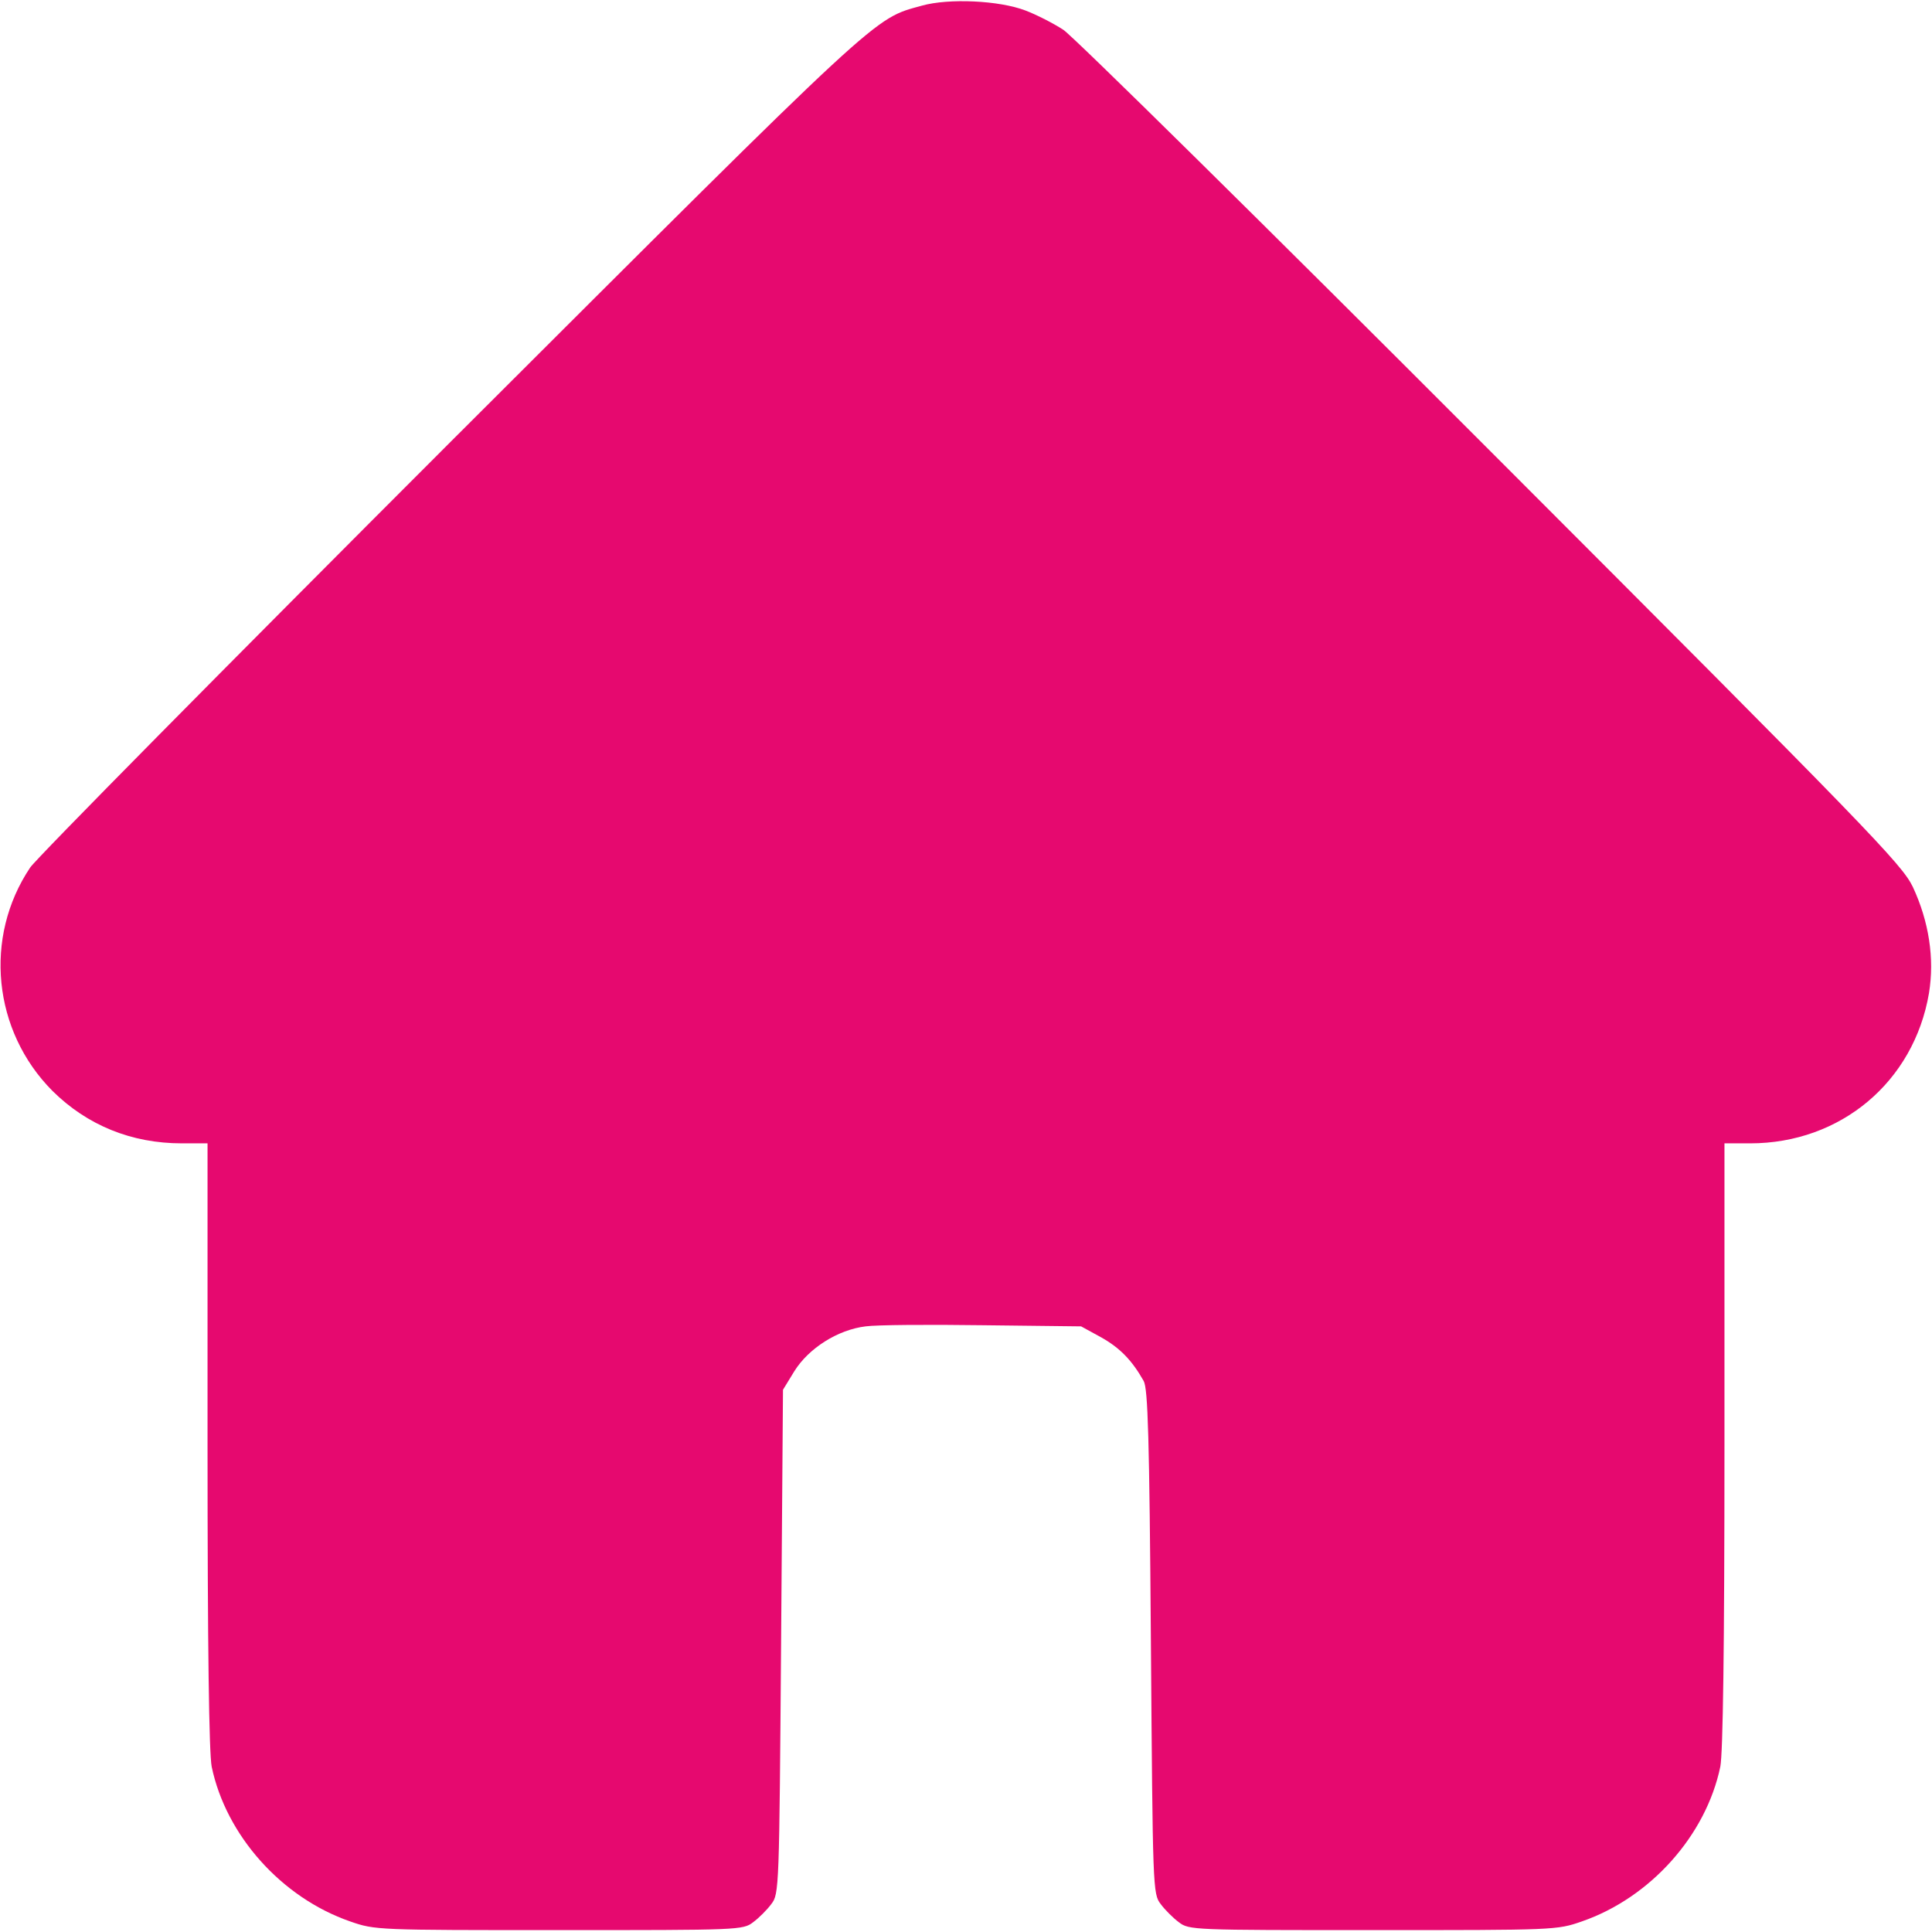 <?xml version="1.0" encoding="utf-8"?>
<!-- Generator: Adobe Illustrator 24.1.2, SVG Export Plug-In . SVG Version: 6.00 Build 0)  -->
<svg version="1.1" id="Layer_1" xmlns="http://www.w3.org/2000/svg" xmlns:xlink="http://www.w3.org/1999/xlink" x="0px" y="0px"
	 viewBox="0 0 512 512" style="enable-background:new 0 0 512 512;" xml:space="preserve">
<style type="text/css">
	.st0{fill:#E6096F;}
</style>
<g transform="translate(0,512) scale(0.1,-0.1)">
	<path class="st0" d="M2443,5105c-130-36-94-3-1246-1153C599,3354,96,2845,80,2821c-124-185-99-433,59-592c92-91,209-139,343-139h68
		v-800c0-541,4-816,11-852C599,256,746,91,928,28c66-23,71-23,554-23c476,0,487,0,514,21c15,11,37,33,48,48c21,27,21,40,26,695
		l5,668l30,49c38,61,115,110,189,119c28,4,168,5,311,3l260-3l53-29c50-28,82-61,113-116c11-21,15-144,19-692c5-654,5-667,26-694
		c11-15,33-37,48-48c27-21,38-21,514-21c483,0,488,0,554,23c182,63,329,228,367,410c7,36,11,311,11,852v800h68
		c240,0,434,163,474,398c15,92,0,190-43,282c-29,60-116,150-1118,1153c-597,598-1107,1101-1133,1118s-71,40-100,51
		C2648,5119,2514,5125,2443,5105z"/>
</g>
</svg>

